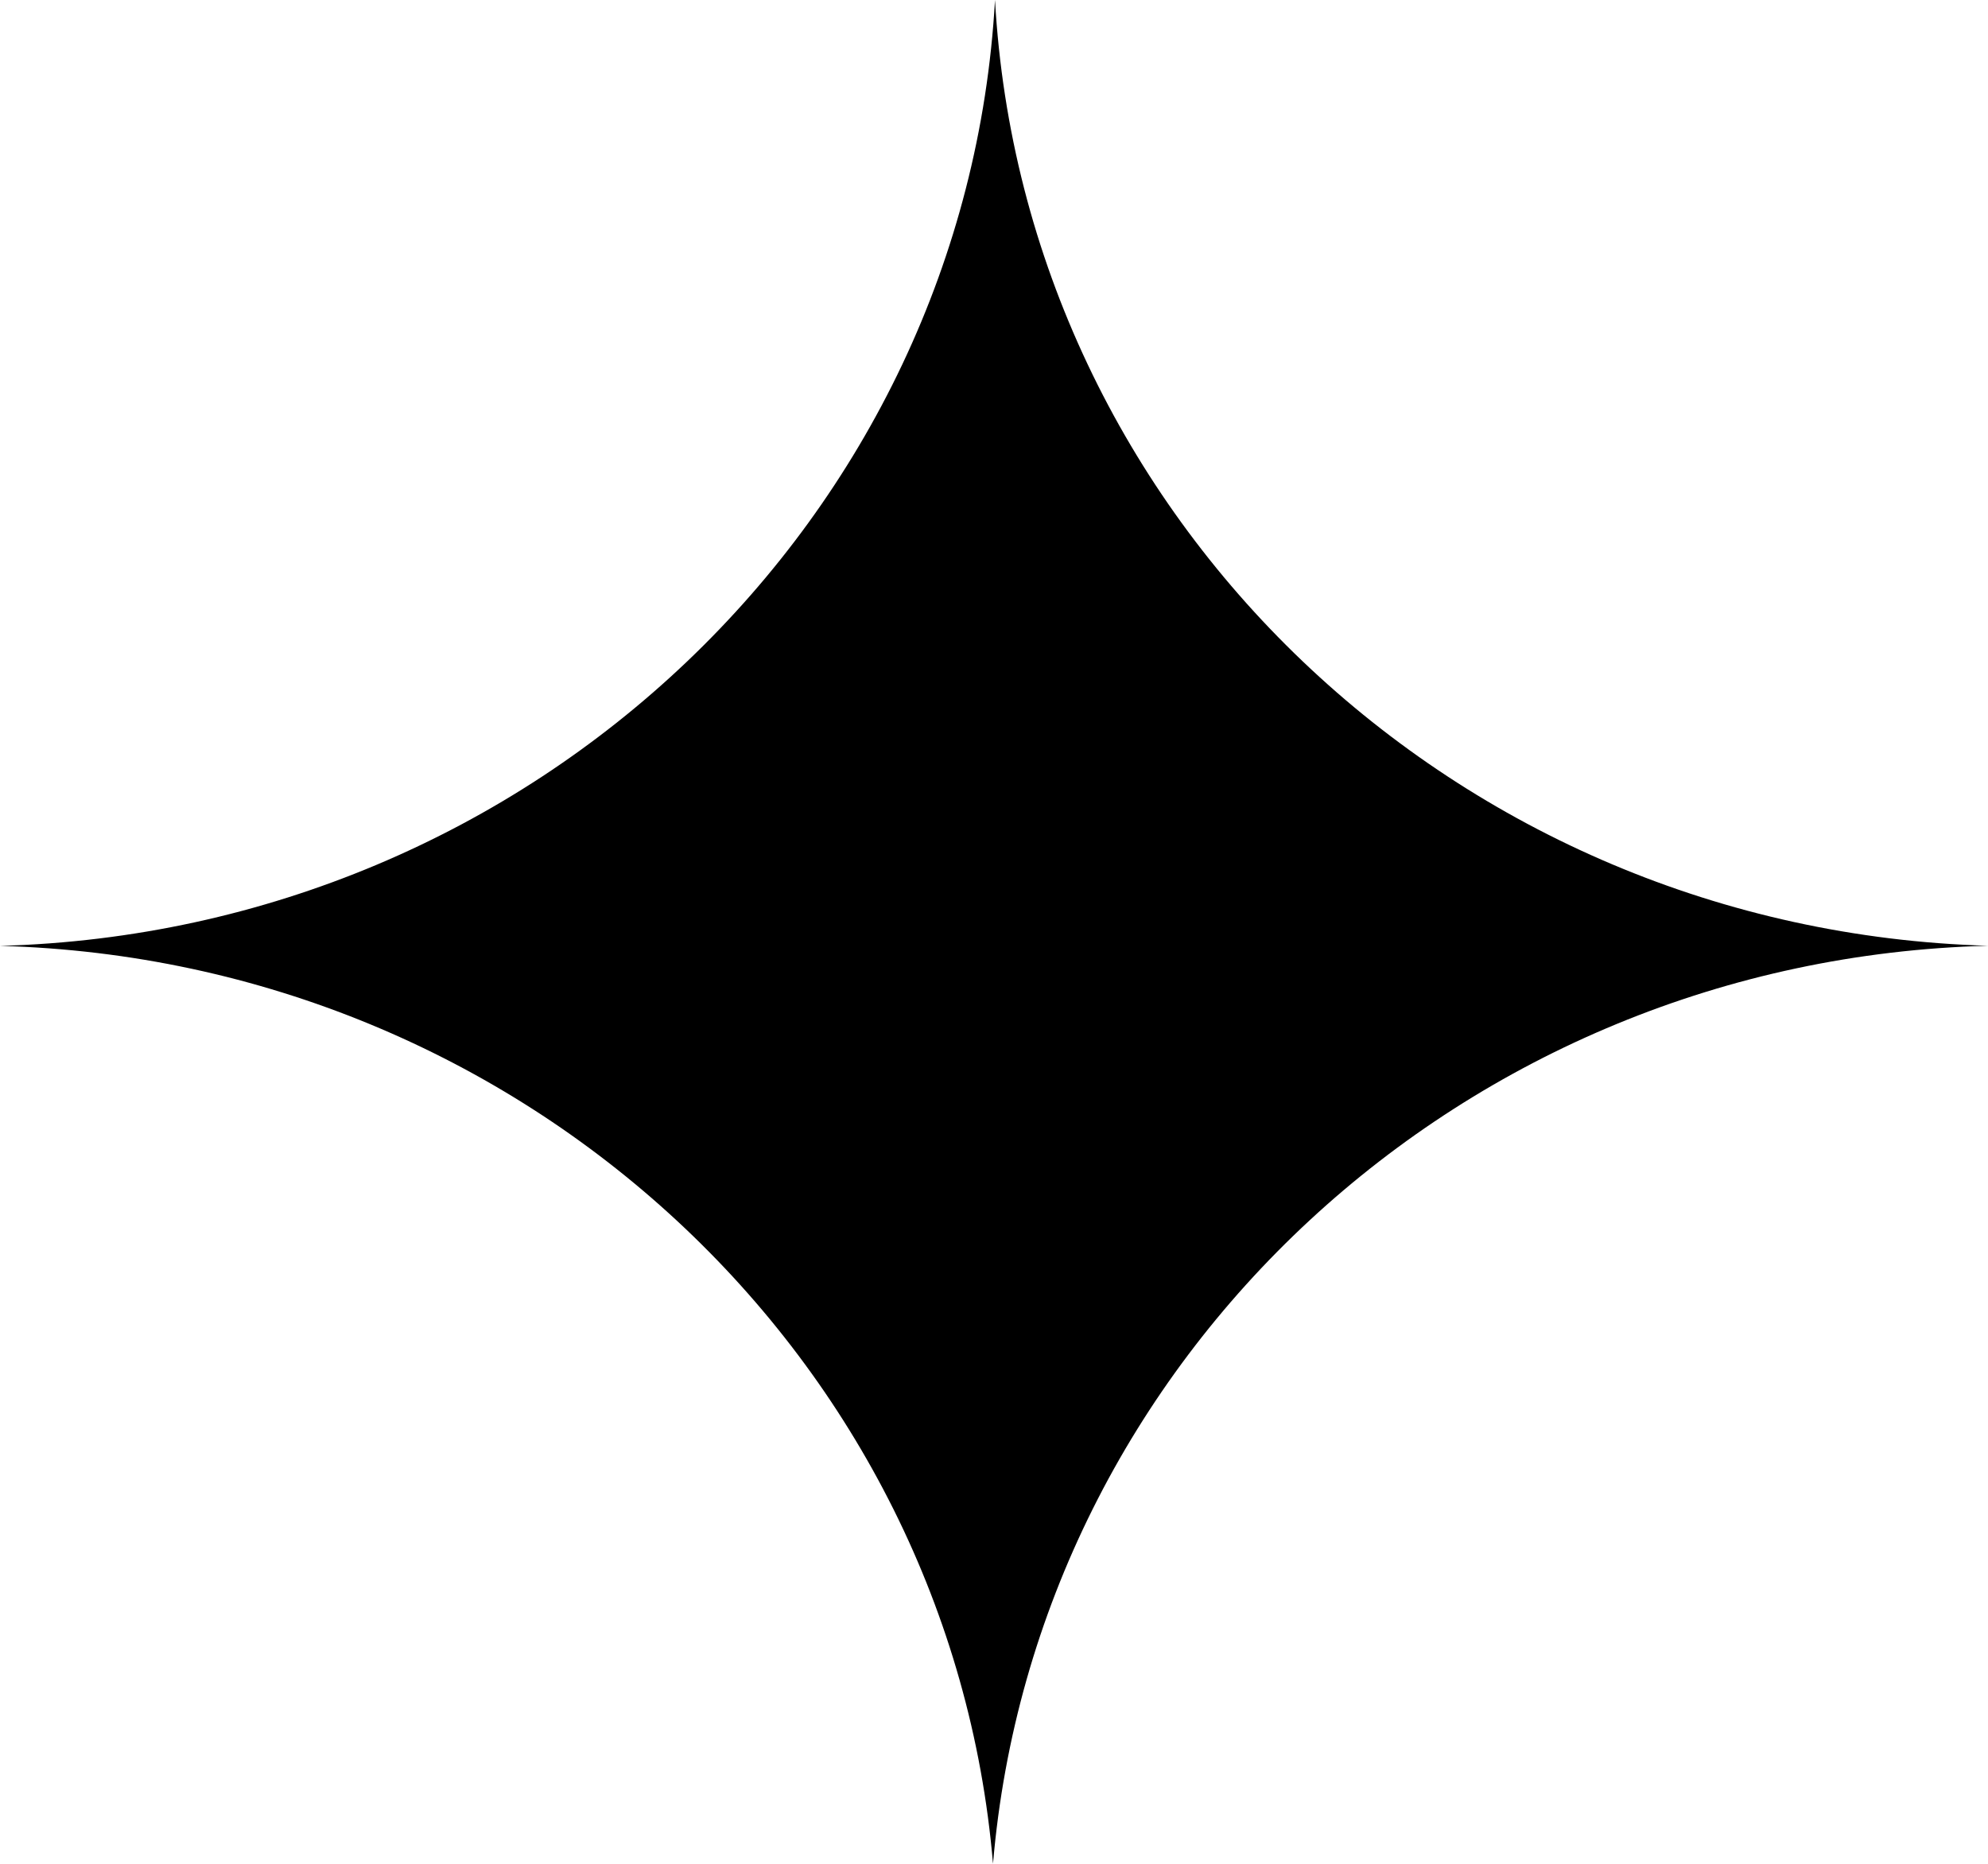 <svg width="32" height="30" viewBox="0 0 32 30" fill="none" xmlns="http://www.w3.org/2000/svg">
    <g clip-path="url(#jipsc915wa)">
        <path d="M0 15.225c8.438.23 15.295 6.647 15.984 14.773.692-8.135 7.562-14.556 16.016-14.775C23.42 14.975 16.485 8.331 16.016 0 15.548 8.339 8.594 14.99 0 15.225z" fill="#000"/>
    </g>
    <defs>
        <clipPath id="jipsc915wa">
            <path fill="#000" transform="matrix(-1 0 0 1 32 0)" d="M0 0h32v30H0z"/>
        </clipPath>
    </defs>
</svg>
